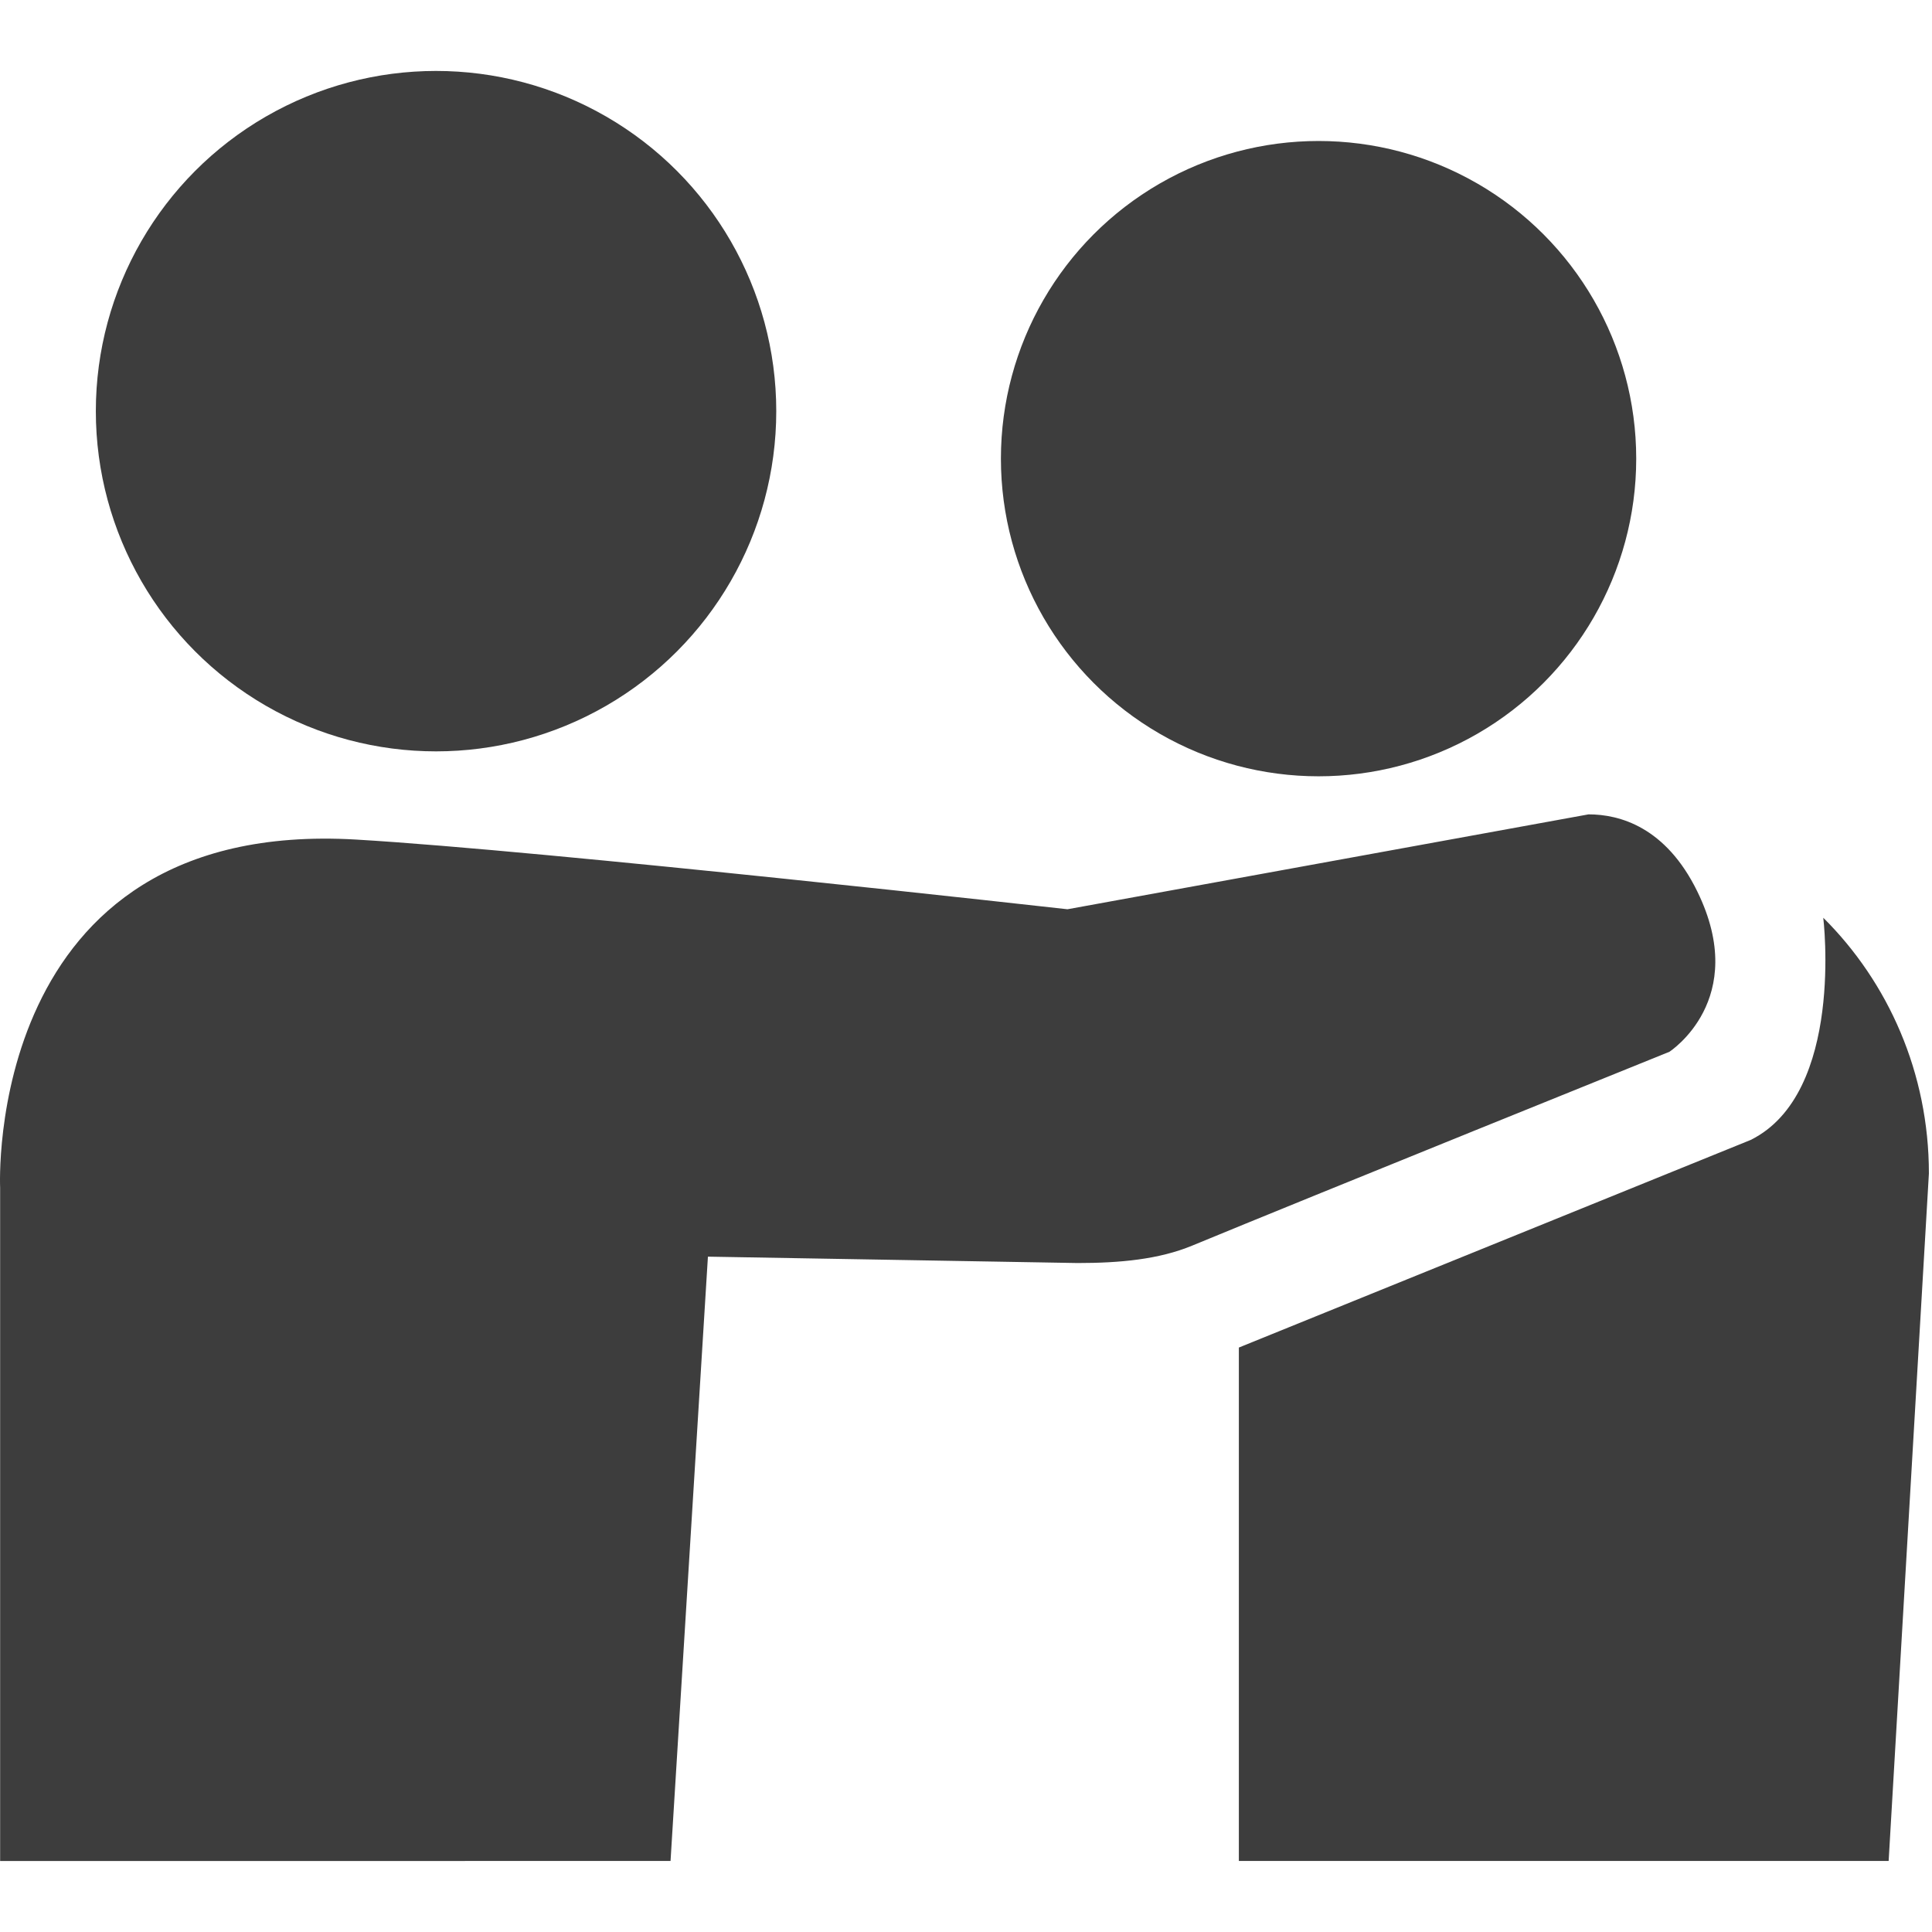 <?xml version="1.0" encoding="utf-8"?>
<!-- Generator: Adobe Illustrator 16.0.3, SVG Export Plug-In . SVG Version: 6.00 Build 0)  -->
<!DOCTYPE svg PUBLIC "-//W3C//DTD SVG 1.1//EN" "http://www.w3.org/Graphics/SVG/1.1/DTD/svg11.dtd">
<svg version="1.1" id="Ebene_1" xmlns="http://www.w3.org/2000/svg" xmlns:xlink="http://www.w3.org/1999/xlink" x="0px" y="0px"
	 width="43px" height="43px" viewBox="0 0 43 43" enable-background="new 0 0 43 43" xml:space="preserve">
<path fill="#3D3D3D" d="M42.931,26.117c0-2.234-0.903-4.252-2.351-5.691c0,0,0.48,3.905-1.615,4.945l-11.392,4.621v11.427h14.462
	L42.931,26.117z"/>
<path fill="#3D3D3D" d="M14.924,41.419l0.832-13.45l8.228,0.142c0.937,0,1.811-0.08,2.554-0.389
	c2.582-1.068,10.618-4.313,10.618-4.313c0-0.002,1.799-1.157,0.622-3.565c-0.703-1.441-1.734-1.719-2.422-1.719l-11.597,2.112
	c0,0-11.608-1.303-15.833-1.551c-8.314-0.486-7.923,7.751-7.923,7.751V41.42L14.924,41.419L14.924,41.419z"/>
<circle fill="#3D3D3D" cx="29.347" cy="10.208" r="7.07"/>
<circle fill="#3D3D3D" cx="9.705" cy="9.151" r="7.572"/>
</svg>
